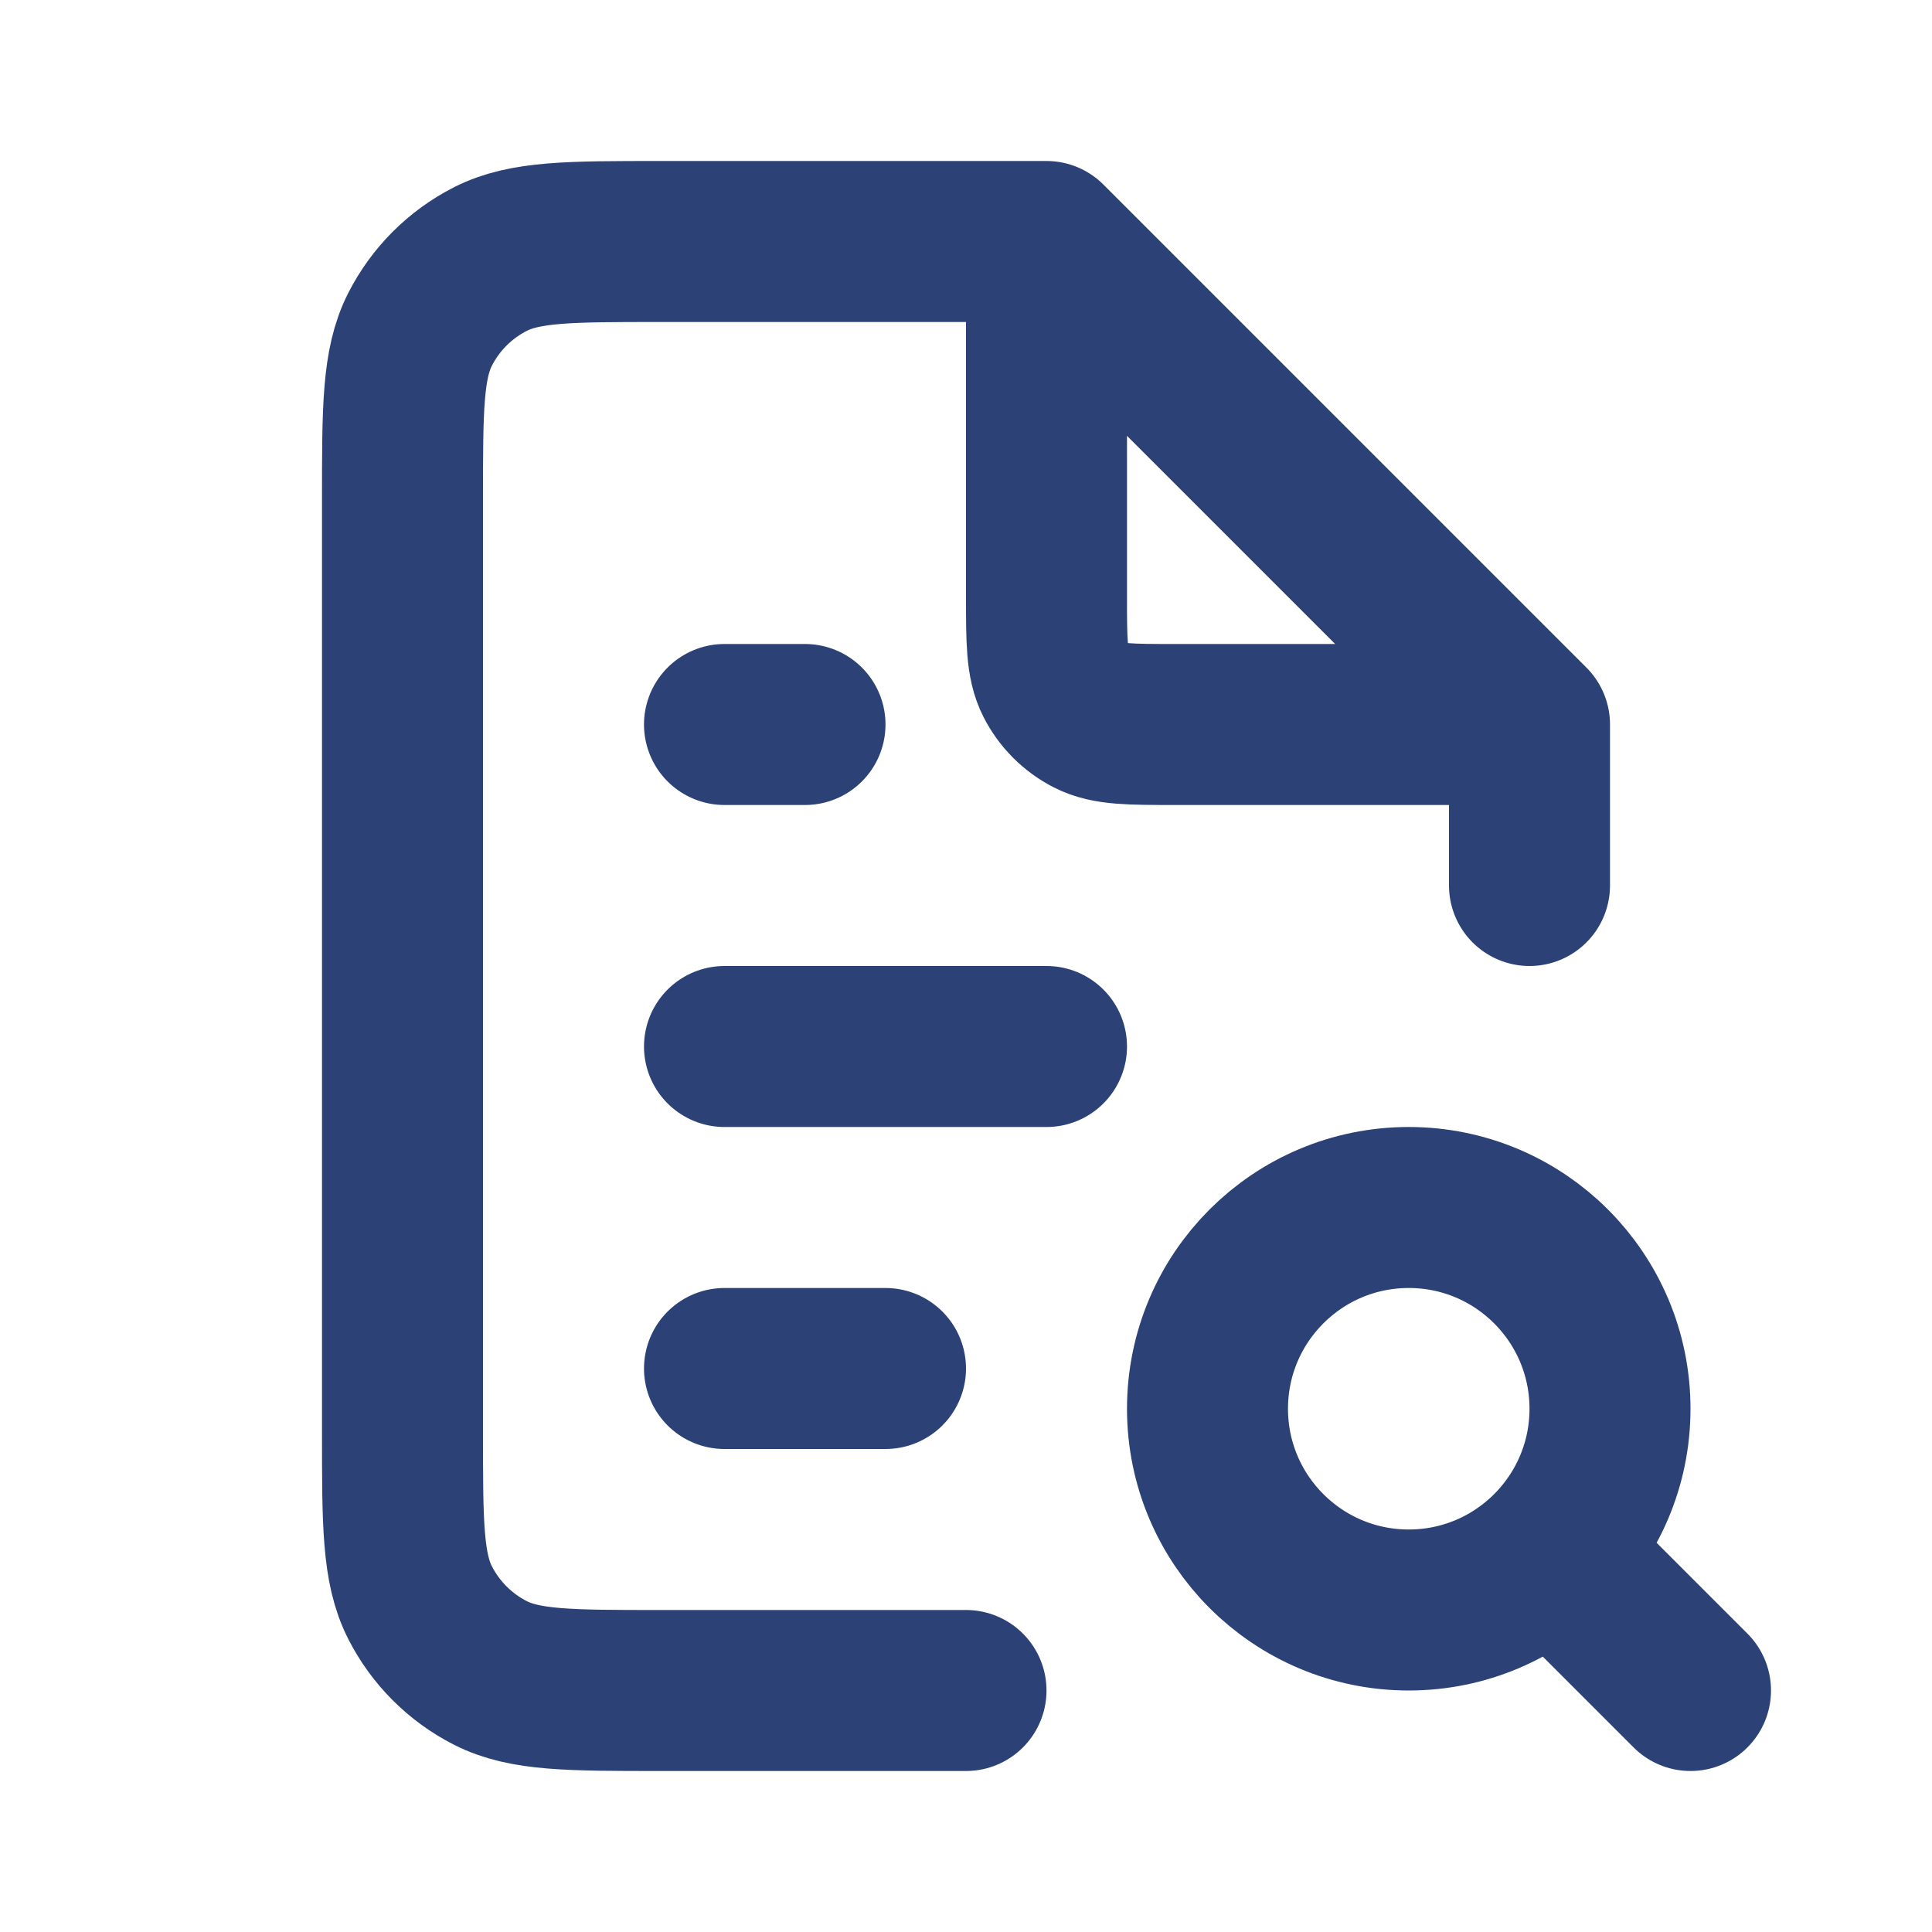 <svg width="60" height="60" viewBox="0 0 60 60" fill="none" xmlns="http://www.w3.org/2000/svg">
<path d="M32.5 7.5H20.5C17.7 7.5 16.3 7.5 15.23 8.045C14.289 8.524 13.524 9.289 13.045 10.23C12.5 11.3 12.5 12.7 12.5 15.5V44.5C12.5 47.3 12.5 48.7 13.045 49.77C13.524 50.711 14.289 51.476 15.23 51.955C16.3 52.5 17.7 52.5 20.5 52.5H30M32.5 7.5L47.5 22.5M32.5 7.5V18.5C32.5 19.9 32.5 20.6 32.773 21.135C33.012 21.605 33.395 21.988 33.865 22.227C34.4 22.5 35.1 22.5 36.5 22.5H47.5M47.5 22.5V27.5M22.5 42.5H27.5M22.5 32.5H32.5M22.5 22.5H25M48.172 48.172L52.5 52.5M50 43.75C50 47.202 47.202 50 43.75 50C40.298 50 37.5 47.202 37.5 43.75C37.5 40.298 40.298 37.5 43.75 37.5C47.202 37.5 50 40.298 50 43.75Z" stroke="#2C4176" stroke-width="5" stroke-linecap="round" stroke-linejoin="round"/>
</svg>
